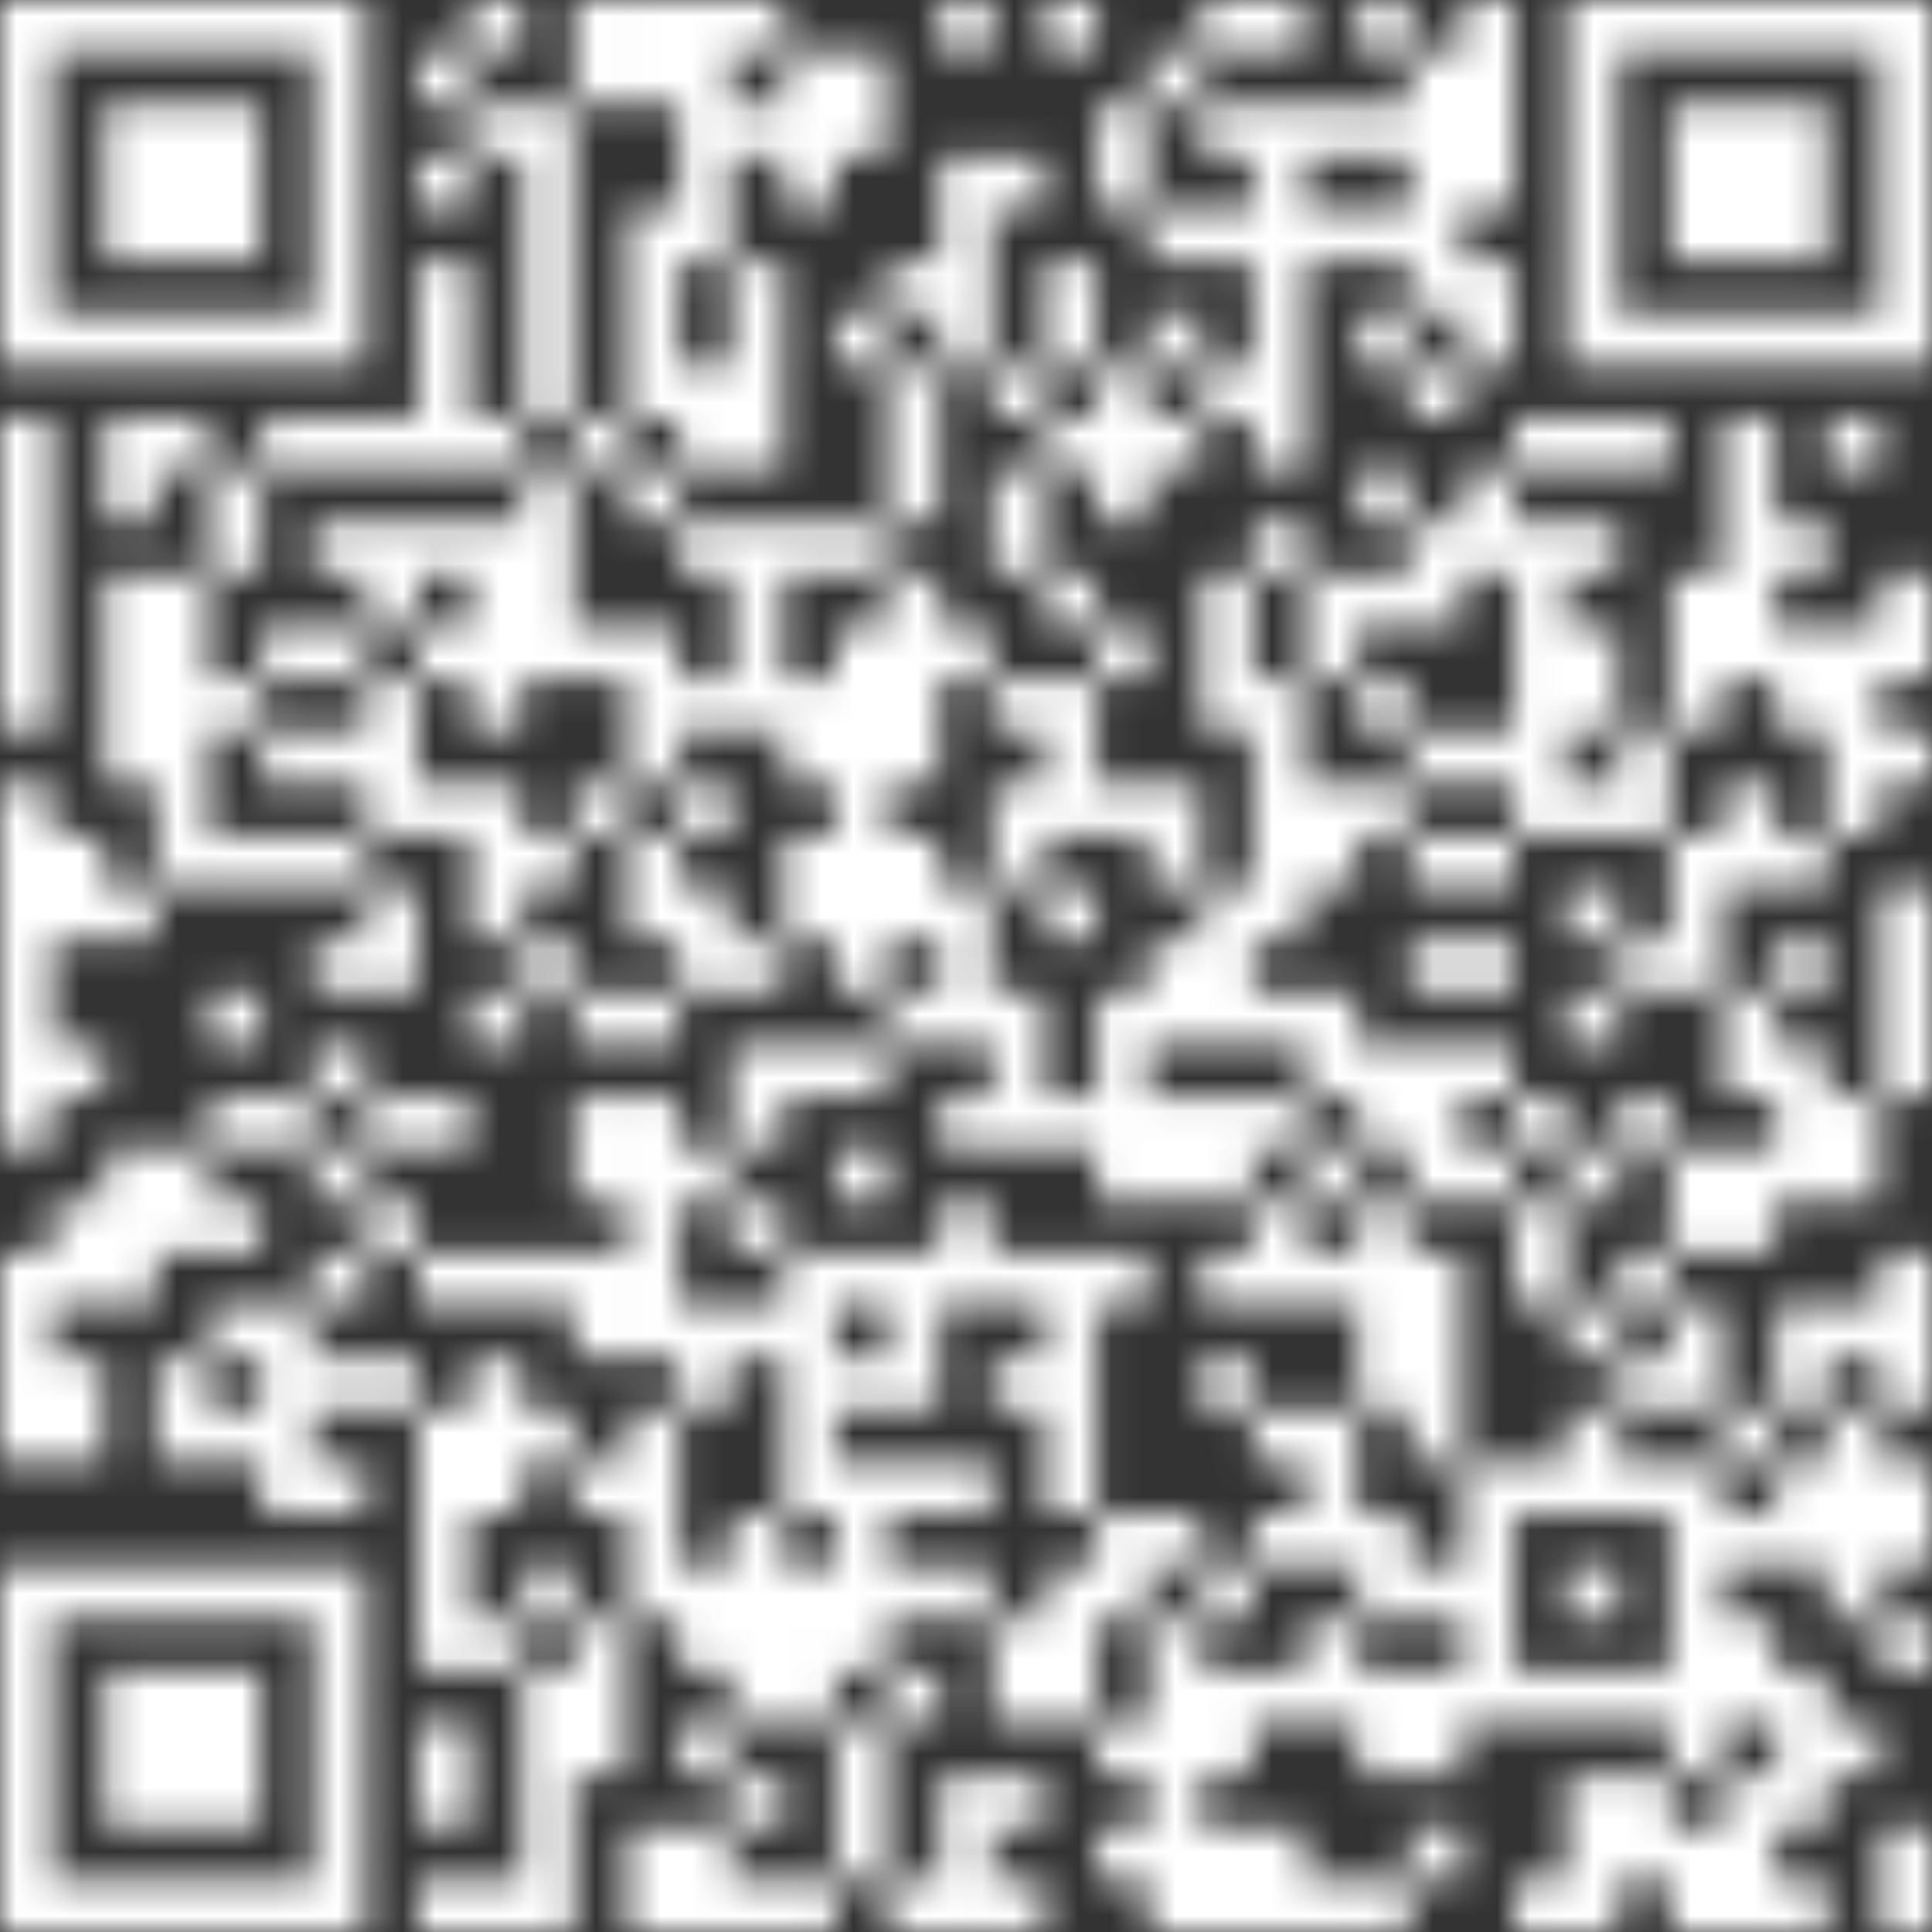 <svg width="60" height="60" viewBox="0 0 60 60" fill="none" xmlns="http://www.w3.org/2000/svg">
<rect x="0" y="0" width="60" height="60" fill="#333333" stroke="none"/>
<g clip-path="url(#clip0_670_207210)">
<g clip-path="url(#clip1_670_207210)">
<mask id="mask0_670_207210" style="mask-type:luminance" maskUnits="userSpaceOnUse" x="0" y="0" width="60" height="60">
<path d="M48.648 0V11.352H60V0H48.648ZM50.268 1.62H58.38V9.732H50.268V1.62ZM45.408 0V6.492H47.028V0H45.408ZM42.168 0V1.62H43.788V0H42.168ZM38.916 0V1.62H40.536V0H38.916ZM37.296 0V1.62H38.916V0H37.296ZM32.436 0V1.62H34.056V0H32.436ZM29.184 0V1.62H30.804V0H29.184ZM22.704 0V1.62H24.324V0H22.704ZM21.084 0V8.112H22.704V0H21.084ZM19.464 0V3.24H21.084V0H19.464ZM17.832 0V3.24H19.452V0H17.832ZM14.592 0V1.62H16.212V0H14.592ZM0 0V11.352H11.352V0H0ZM1.62 1.62H9.732V9.732H1.62V1.62ZM43.788 1.62V9.732H45.408V1.62H43.788ZM35.676 1.62V3.24H37.296V1.62H35.676ZM25.944 1.62V4.86H27.564V1.62H25.944ZM24.324 1.62V6.48H25.944V1.62H24.324ZM12.972 1.62V3.24H14.592V1.62H12.972ZM51.888 3.24V8.1H56.748V3.24H51.888ZM42.168 3.24V4.86H43.788V3.24H42.168ZM40.536 3.24V4.86H42.156V3.24H40.536ZM38.916 3.24V14.592H40.536V3.24H38.916ZM37.296 3.24V4.86H38.916V3.24H37.296ZM34.056 3.24V6.48H35.676V3.24H34.056ZM22.704 3.24V4.86H24.324V3.24H22.704ZM16.212 3.24V12.972H17.832V3.24H16.212ZM14.592 3.24V4.86H16.212V3.24H14.592ZM3.24 3.24V8.1H8.1V3.24H3.24ZM30.816 4.86V6.48H32.436V4.86H30.816ZM29.184 4.86V11.352H30.804V4.86H29.184ZM12.972 4.86V6.48H14.592V4.86H12.972ZM42.168 6.492V8.112H43.788V6.492H42.168ZM40.536 6.492V8.112H42.156V6.492H40.536ZM37.296 6.492V8.112H38.916V6.492H37.296ZM35.676 6.492V8.112H37.296V6.492H35.676ZM19.464 6.492V12.984H21.084V6.492H19.464ZM45.408 8.112V11.352H47.028V8.112H45.408ZM32.436 8.112V11.352H34.056V8.112H32.436ZM27.564 8.112V9.732H29.184V8.112H27.564ZM22.704 8.112V14.604H24.324V8.112H22.704ZM12.972 8.112V14.604H14.592V8.112H12.972ZM42.168 9.732V11.352H43.788V9.732H42.168ZM35.676 9.732V11.352H37.296V9.732H35.676ZM25.944 9.732V11.352H27.564V9.732H25.944ZM43.788 11.352V12.972H45.408V11.352H43.788ZM37.296 11.352V12.972H38.916V11.352H37.296ZM34.056 11.352V16.212H35.676V11.352H34.056ZM30.816 11.352V12.972H32.436V11.352H30.816ZM27.564 11.352V16.212H29.184V11.352H27.564ZM21.084 11.352V14.592H22.704V11.352H21.084ZM56.76 12.972V14.592H58.38V12.972H56.76ZM53.508 12.972V21.084H55.128V12.972H53.508ZM50.268 12.972V14.592H51.888V12.972H50.268ZM48.648 12.972V14.592H50.268V12.972H48.648ZM47.028 12.972V14.592H48.648V12.972H47.028ZM35.676 12.972V14.592H37.296V12.972H35.676ZM32.436 12.972V14.592H34.056V12.972H32.436ZM17.832 12.972V14.592H19.452V12.972H17.832ZM14.592 12.972V14.592H16.212V12.972H14.592ZM11.352 12.972V14.592H12.972V12.972H11.352ZM9.732 12.972V14.592H11.352V12.972H9.732ZM8.112 12.972V14.592H9.732V12.972H8.112ZM4.86 12.972V14.592H6.48V12.972H4.86ZM3.24 12.972V16.212H4.86V12.972H3.24ZM0 12.972V22.704H1.62V12.972H0ZM45.408 14.592V17.832H47.028V14.592H45.408ZM42.168 14.592V16.212H43.788V14.592H42.168ZM30.816 14.592V17.832H32.436V14.592H30.816ZM19.464 14.592V16.212H21.084V14.592H19.464ZM16.212 14.592V21.084H17.832V14.592H16.212ZM6.492 14.592V17.832H8.112V14.592H6.492ZM55.14 16.212V17.832H56.76V16.212H55.14ZM48.648 16.212V17.832H50.268V16.212H48.648ZM47.028 16.212V25.944H48.648V16.212H47.028ZM43.788 16.212V19.452H45.408V16.212H43.788ZM38.916 16.212V17.832H40.536V16.212H38.916ZM25.944 16.212V17.832H27.564V16.212H25.944ZM24.324 16.212V17.832H25.944V16.212H24.324ZM22.704 16.212V22.704H24.324V16.212H22.704ZM21.084 16.212V17.832H22.704V16.212H21.084ZM14.592 16.212V22.704H16.212V16.212H14.592ZM12.972 16.212V17.832H14.592V16.212H12.972ZM11.352 16.212V19.452H12.972V16.212H11.352ZM9.732 16.212V17.832H11.352V16.212H9.732ZM58.38 17.832V21.072H60V17.832H58.38ZM51.888 17.832V22.692H53.508V17.832H51.888ZM42.168 17.832V19.452H43.788V17.832H42.168ZM40.536 17.832V21.072H42.156V17.832H40.536ZM37.296 17.832V22.692H38.916V17.832H37.296ZM32.436 17.832V19.452H34.056V17.832H32.436ZM27.564 17.832V24.324H29.184V17.832H27.564ZM4.86 17.832V27.564H6.48V17.832H4.86ZM3.24 17.832V24.324H4.86V17.832H3.24ZM56.76 19.464V25.956H58.38V19.464H56.76ZM55.14 19.464V22.704H56.76V19.464H55.14ZM48.648 19.464V22.704H50.268V19.464H48.648ZM34.056 19.464V21.084H35.676V19.464H34.056ZM29.184 19.464V21.084H30.804V19.464H29.184ZM25.944 19.464V30.816H27.564V19.464H25.944ZM19.464 19.464V24.324H21.084V19.464H19.464ZM17.832 19.464V21.084H19.452V19.464H17.832ZM12.972 19.464V21.084H14.592V19.464H12.972ZM9.732 19.464V21.084H11.352V19.464H9.732ZM8.112 19.464V21.084H9.732V19.464H8.112ZM42.168 21.084V22.704H43.788V21.084H42.168ZM38.916 21.084V29.196H40.536V21.084H38.916ZM32.436 21.084V25.944H34.056V21.084H32.436ZM30.816 21.084V22.704H32.436V21.084H30.816ZM24.324 21.084V24.324H25.944V21.084H24.324ZM21.084 21.084V22.704H22.704V21.084H21.084ZM11.352 21.084V25.944H12.972V21.084H11.352ZM6.492 21.084V22.704H8.112V21.084H6.492ZM58.38 22.704V24.324H60V22.704H58.38ZM50.268 22.704V25.944H51.888V22.704H50.268ZM45.408 22.704V24.324H47.028V22.704H45.408ZM43.788 22.704V24.324H45.408V22.704H43.788ZM9.732 22.704V24.324H11.352V22.704H9.732ZM8.112 22.704V24.324H9.732V22.704H8.112ZM53.508 24.324V27.564H55.128V24.324H53.508ZM48.648 24.324V25.944H50.268V24.324H48.648ZM42.168 24.324V25.944H43.788V24.324H42.168ZM40.536 24.324V27.564H42.156V24.324H40.536ZM35.676 24.324V27.564H37.296V24.324H35.676ZM34.056 24.324V25.944H35.676V24.324H34.056ZM30.816 24.324V27.564H32.436V24.324H30.816ZM21.084 24.324V25.944H22.704V24.324H21.084ZM17.832 24.324V25.944H19.452V24.324H17.832ZM14.592 24.324V29.184H16.212V24.324H14.592ZM12.972 24.324V25.944H14.592V24.324H12.972ZM0 24.324V35.676H1.62V24.324H0ZM55.14 25.944V27.564H56.76V25.944H55.14ZM51.888 25.944V30.804H53.508V25.944H51.888ZM45.408 25.944V27.564H47.028V25.944H45.408ZM43.788 25.944V27.564H45.408V25.944H43.788ZM27.564 25.944V29.184H29.184V25.944H27.564ZM24.324 25.944V29.184H25.944V25.944H24.324ZM19.464 25.944V29.184H21.084V25.944H19.464ZM16.212 25.944V27.564H17.832V25.944H16.212ZM9.732 25.944V27.564H11.352V25.944H9.732ZM8.112 25.944V27.564H9.732V25.944H8.112ZM6.492 25.944V27.564H8.112V25.944H6.492ZM1.62 25.944V29.184H3.24V25.944H1.62ZM58.38 27.564V34.056H60V27.564H58.38ZM48.648 27.564V29.184H50.268V27.564H48.648ZM37.296 27.564V32.424H38.916V27.564H37.296ZM32.436 27.564V29.184H34.056V27.564H32.436ZM29.184 27.564V32.424H30.804V27.564H29.184ZM21.084 27.564V30.804H22.704V27.564H21.084ZM11.352 27.564V30.804H12.972V27.564H11.352ZM3.24 27.564V29.184H4.86V27.564H3.24ZM55.14 29.184V30.804H56.76V29.184H55.14ZM50.268 29.184V30.804H51.888V29.184H50.268ZM45.408 29.184V30.804H47.028V29.184H45.408ZM43.788 29.184V30.804H45.408V29.184H43.788ZM35.676 29.184V32.424H37.296V29.184H35.676ZM22.704 29.184V30.804H24.324V29.184H22.704ZM16.212 29.184V30.804H17.832V29.184H16.212ZM9.732 29.184V30.804H11.352V29.184H9.732ZM53.508 30.816V34.056H55.128V30.816H53.508ZM48.648 30.816V32.436H50.268V30.816H48.648ZM40.536 30.816V34.056H42.156V30.816H40.536ZM38.916 30.816V32.436H40.536V30.816H38.916ZM34.056 30.816V37.308H35.676V30.816H34.056ZM30.816 30.816V35.676H32.436V30.816H30.816ZM27.564 30.816V32.436H29.184V30.816H27.564ZM19.464 30.816V32.436H21.084V30.816H19.464ZM17.832 30.816V32.436H19.452V30.816H17.832ZM14.592 30.816V32.436H16.212V30.816H14.592ZM6.492 30.816V32.436H8.112V30.816H6.492ZM55.14 32.436V37.296H56.76V32.436H55.14ZM45.408 32.436V34.056H47.028V32.436H45.408ZM43.788 32.436V37.296H45.408V32.436H43.788ZM42.168 32.436V35.676H43.788V32.436H42.168ZM25.944 32.436V34.056H27.564V32.436H25.944ZM24.324 32.436V34.056H25.944V32.436H24.324ZM22.704 32.436V35.676H24.324V32.436H22.704ZM9.732 32.436V34.056H11.352V32.436H9.732ZM1.62 32.436V34.056H3.24V32.436H1.62ZM56.76 34.056V37.296H58.38V34.056H56.76ZM50.268 34.056V35.676H51.888V34.056H50.268ZM47.028 34.056V35.676H48.648V34.056H47.028ZM38.916 34.056V35.676H40.536V34.056H38.916ZM37.296 34.056V37.296H38.916V34.056H37.296ZM35.676 34.056V37.296H37.296V34.056H35.676ZM32.436 34.056V35.676H34.056V34.056H32.436ZM29.184 34.056V35.676H30.804V34.056H29.184ZM19.464 34.056V42.168H21.084V34.056H19.464ZM17.832 34.056V37.296H19.452V34.056H17.832ZM12.972 34.056V35.676H14.592V34.056H12.972ZM11.352 34.056V35.676H12.972V34.056H11.352ZM8.112 34.056V35.676H9.732V34.056H8.112ZM6.492 34.056V35.676H8.112V34.056H6.492ZM53.508 35.676V38.916H55.128V35.676H53.508ZM51.888 35.676V38.916H53.508V35.676H51.888ZM48.648 35.676V37.296H50.268V35.676H48.648ZM45.408 35.676V37.296H47.028V35.676H45.408ZM40.536 35.676V37.296H42.156V35.676H40.536ZM25.944 35.676V37.296H27.564V35.676H25.944ZM21.084 35.676V37.296H22.704V35.676H21.084ZM9.732 35.676V37.296H11.352V35.676H9.732ZM4.86 35.676V38.916H6.48V35.676H4.86ZM3.24 35.676V40.536H4.86V35.676H3.24ZM47.028 37.296V40.536H48.648V37.296H47.028ZM42.168 37.296V43.788H43.788V37.296H42.168ZM38.916 37.296V40.536H40.536V37.296H38.916ZM29.184 37.296V40.536H30.804V37.296H29.184ZM22.704 37.296V38.916H24.324V37.296H22.704ZM11.352 37.296V38.916H12.972V37.296H11.352ZM6.492 37.296V38.916H8.112V37.296H6.492ZM1.62 37.296V40.536H3.24V37.296H1.62ZM58.38 38.916V43.776H60V38.916H58.38ZM50.268 38.916V40.536H51.888V38.916H50.268ZM43.788 38.916V45.408H45.408V38.916H43.788ZM40.536 38.916V40.536H42.156V38.916H40.536ZM37.296 38.916V40.536H38.916V38.916H37.296ZM34.056 38.916V40.536H35.676V38.916H34.056ZM32.436 38.916V47.028H34.056V38.916H32.436ZM30.816 38.916V40.536H32.436V38.916H30.816ZM27.564 38.916V43.776H29.184V38.916H27.564ZM25.944 38.916V40.536H27.564V38.916H25.944ZM24.324 38.916V47.028H25.944V38.916H24.324ZM17.832 38.916V42.156H19.452V38.916H17.832ZM16.212 38.916V40.536H17.832V38.916H16.212ZM14.592 38.916V40.536H16.212V38.916H14.592ZM12.972 38.916V40.536H14.592V38.916H12.972ZM9.732 38.916V40.536H11.352V38.916H9.732ZM0 38.916V45.408H1.62V38.916H0ZM56.76 40.536V42.156H58.38V40.536H56.76ZM55.14 40.536V43.776H56.76V40.536H55.14ZM51.888 40.536V43.776H53.508V40.536H51.888ZM48.648 40.536V42.156H50.268V40.536H48.648ZM22.704 40.536V42.156H24.324V40.536H22.704ZM21.084 40.536V43.776H22.704V40.536H21.084ZM8.112 40.536V47.028H9.732V40.536H8.112ZM6.492 40.536V42.156H8.112V40.536H6.492ZM50.268 42.168V43.788H51.888V42.168H50.268ZM37.296 42.168V43.788H38.916V42.168H37.296ZM30.816 42.168V43.788H32.436V42.168H30.816ZM25.944 42.168V43.788H27.564V42.168H25.944ZM14.592 42.168V47.028H16.212V42.168H14.592ZM11.352 42.168V43.788H12.972V42.168H11.352ZM9.732 42.168V43.788H11.352V42.168H9.732ZM4.86 42.168V45.408H6.48V42.168H4.86ZM1.62 42.168V45.408H3.24V42.168H1.62ZM56.76 43.788V50.28H58.38V43.788H56.76ZM53.508 43.788V45.408H55.128V43.788H53.508ZM48.648 43.788V47.028H50.268V43.788H48.648ZM40.536 43.788V48.648H42.156V43.788H40.536ZM38.916 43.788V45.408H40.536V43.788H38.916ZM19.464 43.788V50.28H21.084V43.788H19.464ZM16.212 43.788V45.408H17.832V43.788H16.212ZM12.972 43.788V51.9H14.592V43.788H12.972ZM6.492 43.788V45.408H8.112V43.788H6.492ZM58.38 45.408V48.648H60V45.408H58.38ZM55.14 45.408V48.648H56.76V45.408H55.14ZM51.888 45.408V55.14H53.508V45.408H51.888ZM50.268 45.408V47.028H51.888V45.408H50.268ZM47.028 45.408V47.028H48.648V45.408H47.028ZM45.408 45.408V53.52H47.028V45.408H45.408ZM29.184 45.408V47.028H30.804V45.408H29.184ZM27.564 45.408V47.028H29.184V45.408H27.564ZM25.944 45.408V51.9H27.564V45.408H25.944ZM17.832 45.408V47.028H19.452V45.408H17.832ZM9.732 45.408V47.028H11.352V45.408H9.732ZM53.508 47.028V48.648H55.128V47.028H53.508ZM42.168 47.028V50.268H43.788V47.028H42.168ZM38.916 47.028V48.648H40.536V47.028H38.916ZM35.676 47.028V48.648H37.296V47.028H35.676ZM34.056 47.028V50.268H35.676V47.028H34.056ZM22.704 47.028V53.52H24.324V47.028H22.704ZM48.648 48.648V50.268H50.268V48.648H48.648ZM43.788 48.648V50.268H45.408V48.648H43.788ZM37.296 48.648V50.268H38.916V48.648H37.296ZM32.436 48.648V53.508H34.056V48.648H32.436ZM29.184 48.648V50.268H30.804V48.648H29.184ZM27.564 48.648V50.268H29.184V48.648H27.564ZM24.324 48.648V53.508H25.944V48.648H24.324ZM21.084 48.648V51.888H22.704V48.648H21.084ZM16.212 48.648V50.268H17.832V48.648H16.212ZM0 48.648V60H11.352V48.648H0ZM1.62 50.268H9.732V58.38H1.62V50.268ZM58.38 50.268V51.888H60V50.268H58.38ZM53.508 50.268V53.508H55.128V50.268H53.508ZM40.536 50.268V53.508H42.156V50.268H40.536ZM35.676 50.268V60H37.296V50.268H35.676ZM30.816 50.268V53.508H32.436V50.268H30.816ZM17.832 50.268V55.128H19.452V50.268H17.832ZM14.592 50.268V51.888H16.212V50.268H14.592ZM55.14 51.888V56.748H56.76V51.888H55.14ZM50.268 51.888V53.508H51.888V51.888H50.268ZM48.648 51.888V53.508H50.268V51.888H48.648ZM47.028 51.888V53.508H48.648V51.888H47.028ZM43.788 51.888V55.128H45.408V51.888H43.788ZM42.168 51.888V55.128H43.788V51.888H42.168ZM38.916 51.888V53.508H40.536V51.888H38.916ZM37.296 51.888V55.128H38.916V51.888H37.296ZM27.564 51.888V53.508H29.184V51.888H27.564ZM16.212 51.888V60H17.832V51.888H16.212ZM3.24 51.888V56.748H8.1V51.888H3.24ZM56.76 53.508V55.128H58.38V53.508H56.76ZM34.056 53.508V55.128H35.676V53.508H34.056ZM25.944 53.508V58.368H27.564V53.508H25.944ZM21.084 53.508V55.128H22.704V53.508H21.084ZM12.972 53.508V56.748H14.592V53.508H12.972ZM53.508 55.14V60H55.128V55.14H53.508ZM50.268 55.14V58.38H51.888V55.14H50.268ZM48.648 55.14V60H50.268V55.14H48.648ZM30.816 55.14V56.76H32.436V55.14H30.816ZM29.184 55.14V60H30.804V55.14H29.184ZM22.704 55.14V56.76H24.324V55.14H22.704ZM58.38 56.76V60H60V56.76H58.38ZM51.888 56.76V60H53.508V56.76H51.888ZM43.788 56.76V58.38H45.408V56.76H43.788ZM38.916 56.76V60H40.536V56.76H38.916ZM37.296 56.76V60H38.916V56.76H37.296ZM34.056 56.76V58.38H35.676V56.76H34.056ZM21.084 56.76V60H22.704V56.76H21.084ZM19.464 56.76V60H21.084V56.76H19.464ZM55.14 58.38V60H56.76V58.38H55.14ZM47.028 58.38V60H48.648V58.38H47.028ZM42.168 58.38V60H43.788V58.38H42.168ZM40.536 58.38V60H42.156V58.38H40.536ZM30.816 58.38V60H32.436V58.38H30.816ZM27.564 58.38V60H29.184V58.38H27.564ZM24.324 58.38V60H25.944V58.38H24.324ZM22.704 58.38V60H24.324V58.38H22.704ZM14.592 58.38V60H16.212V58.38H14.592ZM12.972 58.38V60H14.592V58.38H12.972Z" fill="white"/>
</mask>
<g mask="url(#mask0_670_207210)">
<path d="M63.792 -3.781H-3.78V63.791H63.792V-3.781Z" fill="white"/>
</g>
</g>
</g>
<defs>
<clipPath id="clip0_670_207210">
<rect width="60" height="60" fill="white"/>
</clipPath>
<clipPath id="clip1_670_207210">
<rect width="60" height="60" fill="white"/>
</clipPath>
</defs>
</svg>
